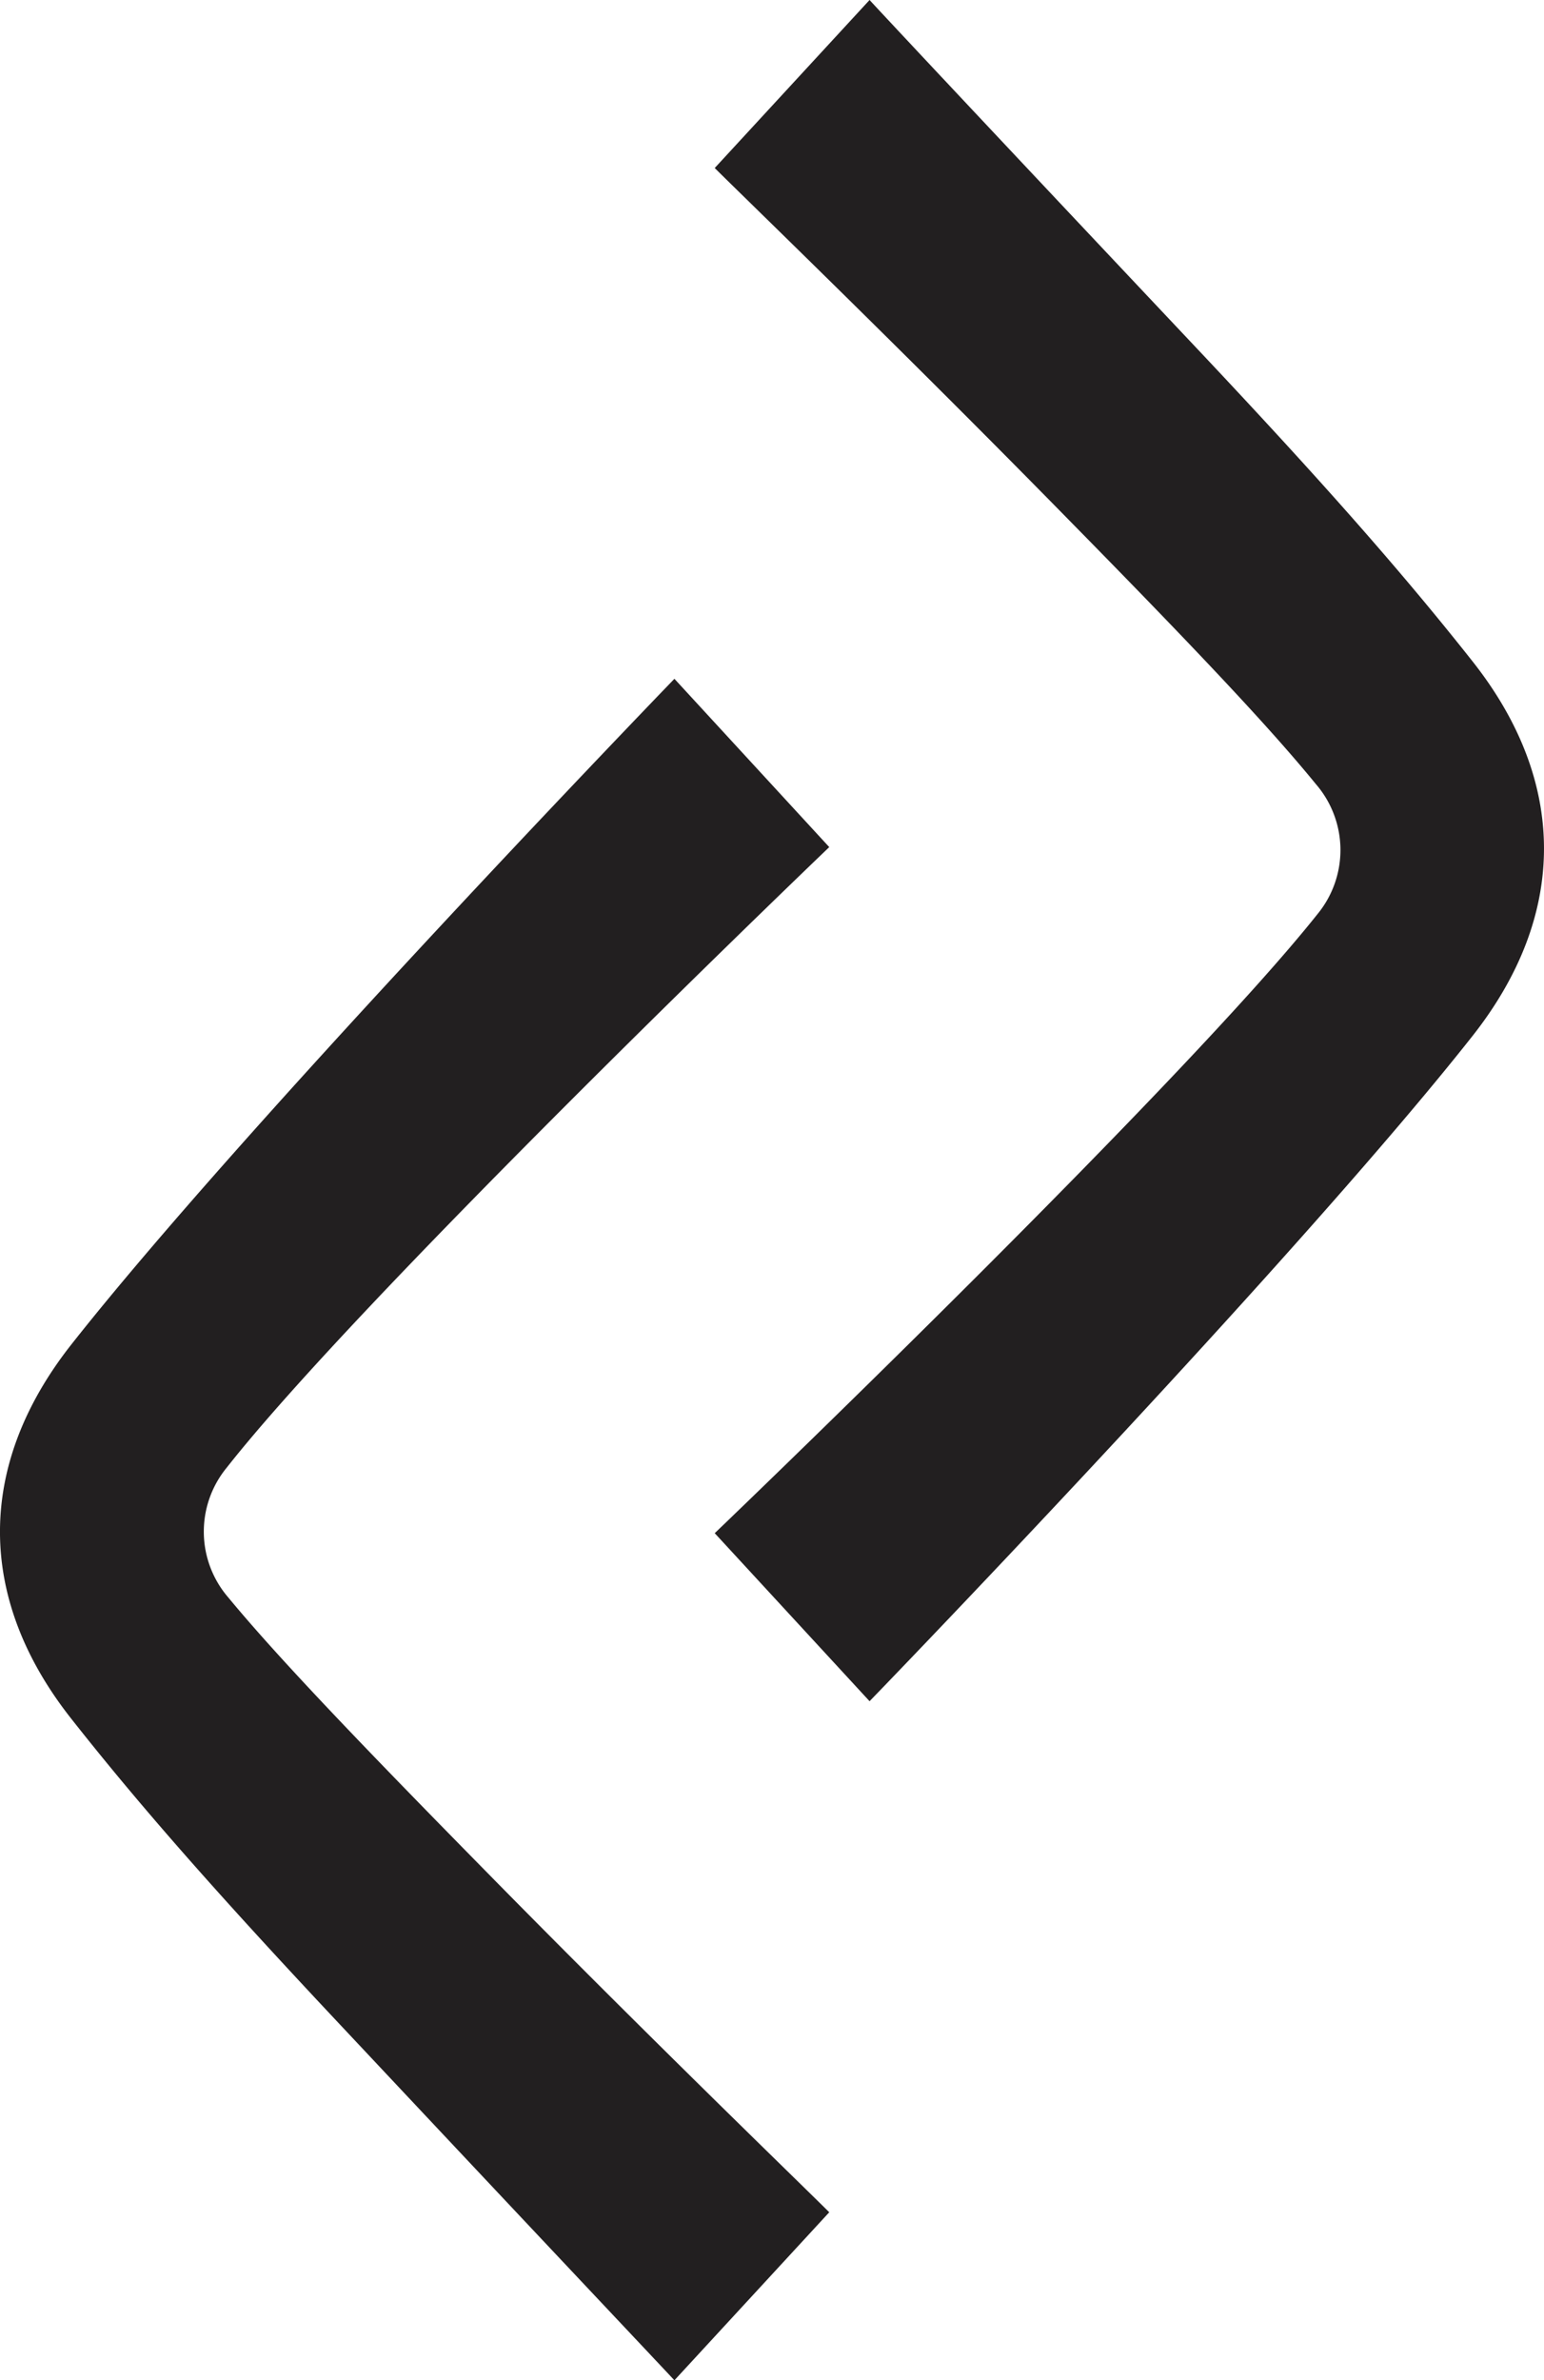 <svg xmlns="http://www.w3.org/2000/svg" width="55.145" height="85" viewBox="0 0 55.145 85">
  <g id="Layer_2" data-name="Layer 2" transform="translate(-0.003)">
    <g id="Layer_1" data-name="Layer 1">
      <path id="Path_309" data-name="Path 309" d="M25.53,54.75l5.53,6C32.7,59.06,46.58,44.62,52.59,37c3.41-4.32,3.41-9.08,0-13.39-2.56-3.24-5.43-6.49-9.88-11.21C36.11,5.4,31.9.91,31.06,0L25.53,6c1,1,6.73,6.53,12.67,12.59C42.75,23.22,45.37,26,47,28a3.6,3.6,0,0,1,.06,4.64C42.38,38.53,27.22,53.13,25.53,54.75Z" fill="#221f20"/>
      <path id="Path_310" data-name="Path 310" d="M24.09,24.24C22.45,25.94,8.57,40.38,2.56,48c-3.41,4.32-3.41,9.08,0,13.39,2.56,3.25,5.44,6.5,9.88,11.22C19,79.6,23.24,84.09,24.09,85l5.53-6c-1-1-6.73-6.53-12.67-12.59C12.4,61.78,9.77,59,8.16,57.05a3.6,3.6,0,0,1-.06-4.64c4.67-5.94,19.83-20.54,21.52-22.16Z" fill="#221f20"/>
    </g>
  </g>
</svg>
